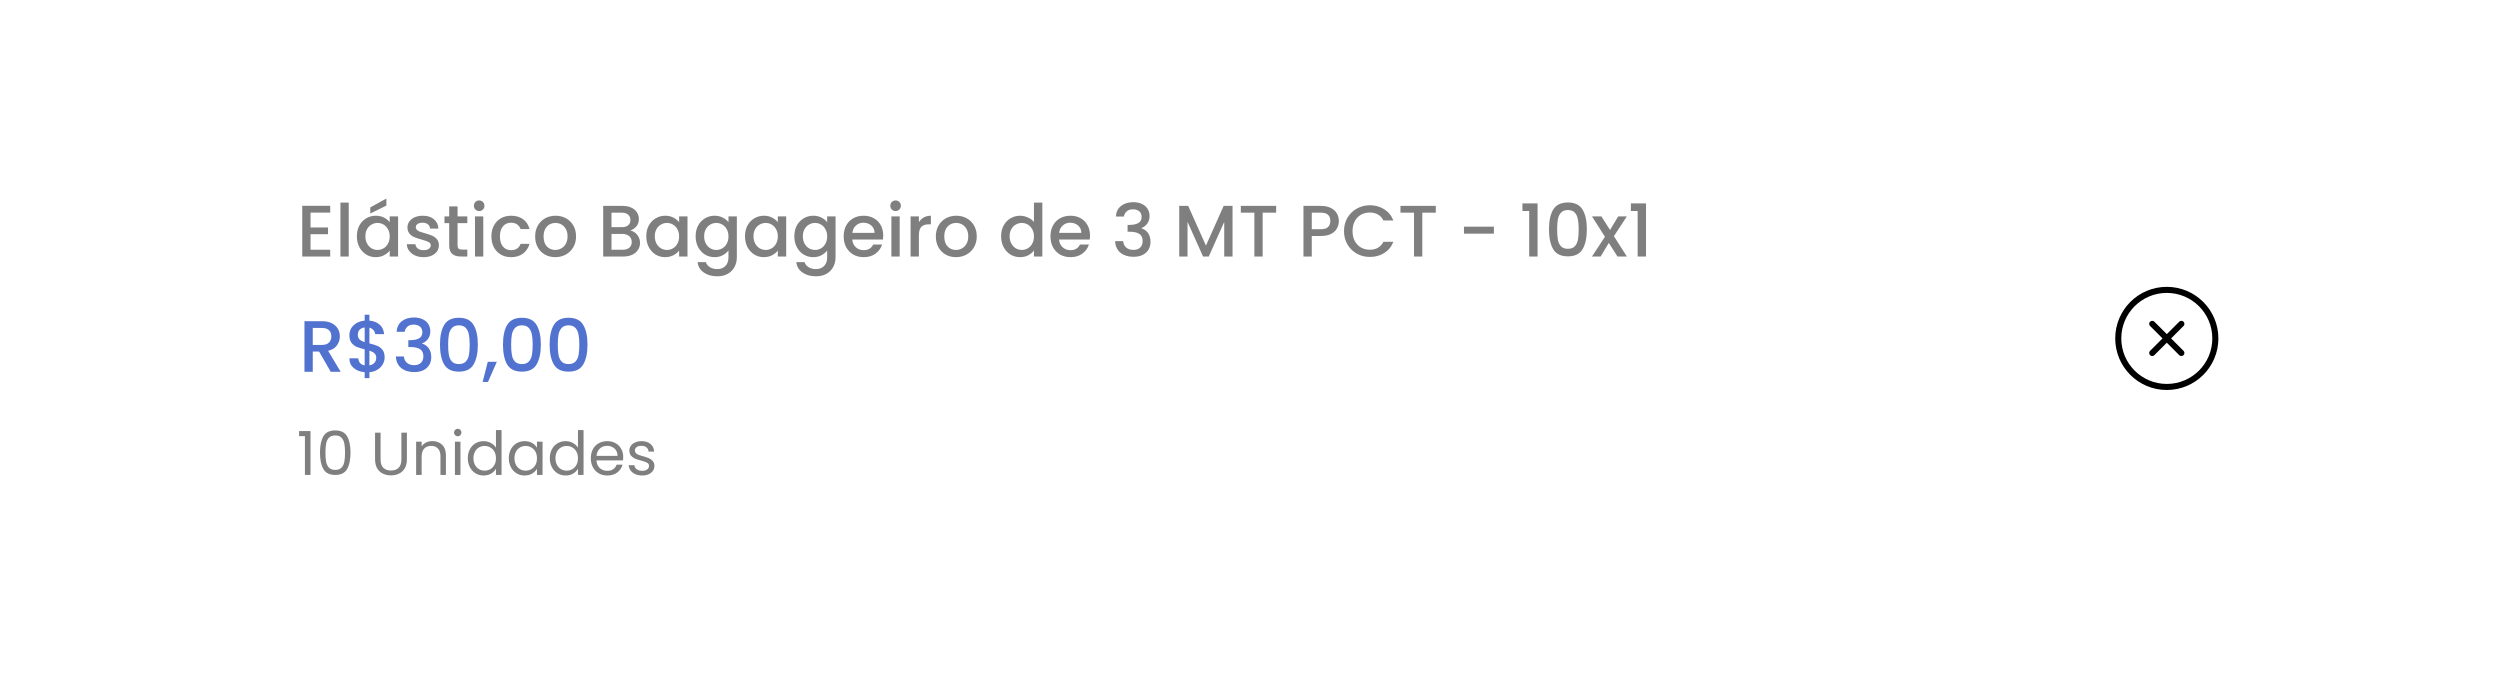 <svg width="412" height="112" viewBox="0 0 412 112" fill="none" xmlns="http://www.w3.org/2000/svg">
<g filter="url(#filter0_d_40_282)">
<rect x="16" y="14" width="380" height="81" rx="15" fill="white" fill-opacity="0.06" shape-rendering="crispEdges"/>
<path d="M51.179 33.764V36.212H54.059V37.328H51.179V39.884H54.419V41H49.811V32.648H54.419V33.764H51.179ZM57.472 32.12V41H56.104V32.12H57.472ZM58.812 37.664C58.812 37 58.948 36.412 59.22 35.9C59.5 35.388 59.876 34.992 60.348 34.712C60.828 34.424 61.356 34.28 61.932 34.28C62.452 34.28 62.904 34.384 63.288 34.592C63.68 34.792 63.992 35.044 64.224 35.348V34.388H65.604V41H64.224V40.016C63.992 40.328 63.676 40.588 63.276 40.796C62.876 41.004 62.42 41.108 61.908 41.108C61.34 41.108 60.82 40.964 60.348 40.676C59.876 40.38 59.5 39.972 59.22 39.452C58.948 38.924 58.812 38.328 58.812 37.664ZM64.224 37.688C64.224 37.232 64.128 36.836 63.936 36.5C63.752 36.164 63.508 35.908 63.204 35.732C62.9 35.556 62.572 35.468 62.22 35.468C61.868 35.468 61.54 35.556 61.236 35.732C60.932 35.9 60.684 36.152 60.492 36.488C60.308 36.816 60.216 37.208 60.216 37.664C60.216 38.12 60.308 38.52 60.492 38.864C60.684 39.208 60.932 39.472 61.236 39.656C61.548 39.832 61.876 39.92 62.22 39.92C62.572 39.92 62.9 39.832 63.204 39.656C63.508 39.48 63.752 39.224 63.936 38.888C64.128 38.544 64.224 38.144 64.224 37.688ZM63.672 32.612L61.02 33.92V32.912L63.672 31.448V32.612ZM69.801 41.108C69.281 41.108 68.813 41.016 68.397 40.832C67.989 40.64 67.665 40.384 67.425 40.064C67.185 39.736 67.057 39.372 67.041 38.972H68.457C68.481 39.252 68.613 39.488 68.853 39.68C69.101 39.864 69.409 39.956 69.777 39.956C70.161 39.956 70.457 39.884 70.665 39.74C70.881 39.588 70.989 39.396 70.989 39.164C70.989 38.916 70.869 38.732 70.629 38.612C70.397 38.492 70.025 38.36 69.513 38.216C69.017 38.08 68.613 37.948 68.301 37.82C67.989 37.692 67.717 37.496 67.485 37.232C67.261 36.968 67.149 36.62 67.149 36.188C67.149 35.836 67.253 35.516 67.461 35.228C67.669 34.932 67.965 34.7 68.349 34.532C68.741 34.364 69.189 34.28 69.693 34.28C70.445 34.28 71.049 34.472 71.505 34.856C71.969 35.232 72.217 35.748 72.249 36.404H70.881C70.857 36.108 70.737 35.872 70.521 35.696C70.305 35.52 70.013 35.432 69.645 35.432C69.285 35.432 69.009 35.5 68.817 35.636C68.625 35.772 68.529 35.952 68.529 36.176C68.529 36.352 68.593 36.5 68.721 36.62C68.849 36.74 69.005 36.836 69.189 36.908C69.373 36.972 69.645 37.056 70.005 37.16C70.485 37.288 70.877 37.42 71.181 37.556C71.493 37.684 71.761 37.876 71.985 38.132C72.209 38.388 72.325 38.728 72.333 39.152C72.333 39.528 72.229 39.864 72.021 40.16C71.813 40.456 71.517 40.688 71.133 40.856C70.757 41.024 70.313 41.108 69.801 41.108ZM75.407 35.504V39.164C75.407 39.412 75.463 39.592 75.575 39.704C75.695 39.808 75.895 39.86 76.175 39.86H77.015V41H75.935C75.319 41 74.847 40.856 74.519 40.568C74.191 40.28 74.027 39.812 74.027 39.164V35.504H73.247V34.388H74.027V32.744H75.407V34.388H77.015V35.504H75.407ZM78.972 33.512C78.724 33.512 78.516 33.428 78.348 33.26C78.18 33.092 78.096 32.884 78.096 32.636C78.096 32.388 78.18 32.18 78.348 32.012C78.516 31.844 78.724 31.76 78.972 31.76C79.212 31.76 79.416 31.844 79.584 32.012C79.752 32.18 79.836 32.388 79.836 32.636C79.836 32.884 79.752 33.092 79.584 33.26C79.416 33.428 79.212 33.512 78.972 33.512ZM79.644 34.388V41H78.276V34.388H79.644ZM80.984 37.688C80.984 37.008 81.12 36.412 81.392 35.9C81.672 35.38 82.056 34.98 82.544 34.7C83.032 34.42 83.592 34.28 84.224 34.28C85.024 34.28 85.684 34.472 86.204 34.856C86.732 35.232 87.088 35.772 87.272 36.476H85.796C85.676 36.148 85.484 35.892 85.22 35.708C84.956 35.524 84.624 35.432 84.224 35.432C83.664 35.432 83.216 35.632 82.88 36.032C82.552 36.424 82.388 36.976 82.388 37.688C82.388 38.4 82.552 38.956 82.88 39.356C83.216 39.756 83.664 39.956 84.224 39.956C85.016 39.956 85.54 39.608 85.796 38.912H87.272C87.08 39.584 86.72 40.12 86.192 40.52C85.664 40.912 85.008 41.108 84.224 41.108C83.592 41.108 83.032 40.968 82.544 40.688C82.056 40.4 81.672 40 81.392 39.488C81.12 38.968 80.984 38.368 80.984 37.688ZM91.503 41.108C90.879 41.108 90.315 40.968 89.811 40.688C89.307 40.4 88.911 40 88.623 39.488C88.335 38.968 88.191 38.368 88.191 37.688C88.191 37.016 88.339 36.42 88.635 35.9C88.931 35.38 89.335 34.98 89.847 34.7C90.359 34.42 90.931 34.28 91.563 34.28C92.195 34.28 92.767 34.42 93.279 34.7C93.791 34.98 94.195 35.38 94.491 35.9C94.787 36.42 94.935 37.016 94.935 37.688C94.935 38.36 94.783 38.956 94.479 39.476C94.175 39.996 93.759 40.4 93.231 40.688C92.711 40.968 92.135 41.108 91.503 41.108ZM91.503 39.92C91.855 39.92 92.183 39.836 92.487 39.668C92.799 39.5 93.051 39.248 93.243 38.912C93.435 38.576 93.531 38.168 93.531 37.688C93.531 37.208 93.439 36.804 93.255 36.476C93.071 36.14 92.827 35.888 92.523 35.72C92.219 35.552 91.891 35.468 91.539 35.468C91.187 35.468 90.859 35.552 90.555 35.72C90.259 35.888 90.023 36.14 89.847 36.476C89.671 36.804 89.583 37.208 89.583 37.688C89.583 38.4 89.763 38.952 90.123 39.344C90.491 39.728 90.951 39.92 91.503 39.92ZM103.869 36.716C104.317 36.796 104.697 37.032 105.009 37.424C105.321 37.816 105.477 38.26 105.477 38.756C105.477 39.18 105.365 39.564 105.141 39.908C104.925 40.244 104.609 40.512 104.193 40.712C103.777 40.904 103.293 41 102.741 41H99.405V32.66H102.585C103.153 32.66 103.641 32.756 104.049 32.948C104.457 33.14 104.765 33.4 104.973 33.728C105.181 34.048 105.285 34.408 105.285 34.808C105.285 35.288 105.157 35.688 104.901 36.008C104.645 36.328 104.301 36.564 103.869 36.716ZM100.773 36.164H102.465C102.913 36.164 103.261 36.064 103.509 35.864C103.765 35.656 103.893 35.36 103.893 34.976C103.893 34.6 103.765 34.308 103.509 34.1C103.261 33.884 102.913 33.776 102.465 33.776H100.773V36.164ZM102.621 39.884C103.085 39.884 103.449 39.772 103.713 39.548C103.977 39.324 104.109 39.012 104.109 38.612C104.109 38.204 103.969 37.88 103.689 37.64C103.409 37.4 103.037 37.28 102.573 37.28H100.773V39.884H102.621ZM106.507 37.664C106.507 37 106.643 36.412 106.915 35.9C107.195 35.388 107.571 34.992 108.043 34.712C108.523 34.424 109.051 34.28 109.627 34.28C110.147 34.28 110.599 34.384 110.983 34.592C111.375 34.792 111.687 35.044 111.919 35.348V34.388H113.299V41H111.919V40.016C111.687 40.328 111.371 40.588 110.971 40.796C110.571 41.004 110.115 41.108 109.603 41.108C109.035 41.108 108.515 40.964 108.043 40.676C107.571 40.38 107.195 39.972 106.915 39.452C106.643 38.924 106.507 38.328 106.507 37.664ZM111.919 37.688C111.919 37.232 111.823 36.836 111.631 36.5C111.447 36.164 111.203 35.908 110.899 35.732C110.595 35.556 110.267 35.468 109.915 35.468C109.563 35.468 109.235 35.556 108.931 35.732C108.627 35.9 108.379 36.152 108.187 36.488C108.003 36.816 107.911 37.208 107.911 37.664C107.911 38.12 108.003 38.52 108.187 38.864C108.379 39.208 108.627 39.472 108.931 39.656C109.243 39.832 109.571 39.92 109.915 39.92C110.267 39.92 110.595 39.832 110.899 39.656C111.203 39.48 111.447 39.224 111.631 38.888C111.823 38.544 111.919 38.144 111.919 37.688ZM117.76 34.28C118.272 34.28 118.724 34.384 119.116 34.592C119.516 34.792 119.828 35.044 120.052 35.348V34.388H121.432V41.108C121.432 41.716 121.304 42.256 121.048 42.728C120.792 43.208 120.42 43.584 119.932 43.856C119.452 44.128 118.876 44.264 118.204 44.264C117.308 44.264 116.564 44.052 115.972 43.628C115.38 43.212 115.044 42.644 114.964 41.924H116.32C116.424 42.268 116.644 42.544 116.98 42.752C117.324 42.968 117.732 43.076 118.204 43.076C118.756 43.076 119.2 42.908 119.536 42.572C119.88 42.236 120.052 41.748 120.052 41.108V40.004C119.82 40.316 119.504 40.58 119.104 40.796C118.712 41.004 118.264 41.108 117.76 41.108C117.184 41.108 116.656 40.964 116.176 40.676C115.704 40.38 115.328 39.972 115.048 39.452C114.776 38.924 114.64 38.328 114.64 37.664C114.64 37 114.776 36.412 115.048 35.9C115.328 35.388 115.704 34.992 116.176 34.712C116.656 34.424 117.184 34.28 117.76 34.28ZM120.052 37.688C120.052 37.232 119.956 36.836 119.764 36.5C119.58 36.164 119.336 35.908 119.032 35.732C118.728 35.556 118.4 35.468 118.048 35.468C117.696 35.468 117.368 35.556 117.064 35.732C116.76 35.9 116.512 36.152 116.32 36.488C116.136 36.816 116.044 37.208 116.044 37.664C116.044 38.12 116.136 38.52 116.32 38.864C116.512 39.208 116.76 39.472 117.064 39.656C117.376 39.832 117.704 39.92 118.048 39.92C118.4 39.92 118.728 39.832 119.032 39.656C119.336 39.48 119.58 39.224 119.764 38.888C119.956 38.544 120.052 38.144 120.052 37.688ZM122.773 37.664C122.773 37 122.909 36.412 123.181 35.9C123.461 35.388 123.837 34.992 124.309 34.712C124.789 34.424 125.317 34.28 125.893 34.28C126.413 34.28 126.865 34.384 127.249 34.592C127.641 34.792 127.953 35.044 128.185 35.348V34.388H129.565V41H128.185V40.016C127.953 40.328 127.637 40.588 127.237 40.796C126.837 41.004 126.381 41.108 125.869 41.108C125.301 41.108 124.781 40.964 124.309 40.676C123.837 40.38 123.461 39.972 123.181 39.452C122.909 38.924 122.773 38.328 122.773 37.664ZM128.185 37.688C128.185 37.232 128.089 36.836 127.897 36.5C127.713 36.164 127.469 35.908 127.165 35.732C126.861 35.556 126.533 35.468 126.181 35.468C125.829 35.468 125.501 35.556 125.197 35.732C124.893 35.9 124.645 36.152 124.453 36.488C124.269 36.816 124.177 37.208 124.177 37.664C124.177 38.12 124.269 38.52 124.453 38.864C124.645 39.208 124.893 39.472 125.197 39.656C125.509 39.832 125.837 39.92 126.181 39.92C126.533 39.92 126.861 39.832 127.165 39.656C127.469 39.48 127.713 39.224 127.897 38.888C128.089 38.544 128.185 38.144 128.185 37.688ZM134.026 34.28C134.538 34.28 134.99 34.384 135.382 34.592C135.782 34.792 136.094 35.044 136.318 35.348V34.388H137.698V41.108C137.698 41.716 137.57 42.256 137.314 42.728C137.058 43.208 136.686 43.584 136.198 43.856C135.718 44.128 135.142 44.264 134.47 44.264C133.574 44.264 132.83 44.052 132.238 43.628C131.646 43.212 131.31 42.644 131.23 41.924H132.586C132.69 42.268 132.91 42.544 133.246 42.752C133.59 42.968 133.998 43.076 134.47 43.076C135.022 43.076 135.466 42.908 135.802 42.572C136.146 42.236 136.318 41.748 136.318 41.108V40.004C136.086 40.316 135.77 40.58 135.37 40.796C134.978 41.004 134.53 41.108 134.026 41.108C133.45 41.108 132.922 40.964 132.442 40.676C131.97 40.38 131.594 39.972 131.314 39.452C131.042 38.924 130.906 38.328 130.906 37.664C130.906 37 131.042 36.412 131.314 35.9C131.594 35.388 131.97 34.992 132.442 34.712C132.922 34.424 133.45 34.28 134.026 34.28ZM136.318 37.688C136.318 37.232 136.222 36.836 136.03 36.5C135.846 36.164 135.602 35.908 135.298 35.732C134.994 35.556 134.666 35.468 134.314 35.468C133.962 35.468 133.634 35.556 133.33 35.732C133.026 35.9 132.778 36.152 132.586 36.488C132.402 36.816 132.31 37.208 132.31 37.664C132.31 38.12 132.402 38.52 132.586 38.864C132.778 39.208 133.026 39.472 133.33 39.656C133.642 39.832 133.97 39.92 134.314 39.92C134.666 39.92 134.994 39.832 135.298 39.656C135.602 39.48 135.846 39.224 136.03 38.888C136.222 38.544 136.318 38.144 136.318 37.688ZM145.554 37.532C145.554 37.78 145.538 38.004 145.506 38.204H140.454C140.494 38.732 140.69 39.156 141.042 39.476C141.394 39.796 141.826 39.956 142.338 39.956C143.074 39.956 143.594 39.648 143.898 39.032H145.374C145.174 39.64 144.81 40.14 144.282 40.532C143.762 40.916 143.114 41.108 142.338 41.108C141.706 41.108 141.138 40.968 140.634 40.688C140.138 40.4 139.746 40 139.458 39.488C139.178 38.968 139.038 38.368 139.038 37.688C139.038 37.008 139.174 36.412 139.446 35.9C139.726 35.38 140.114 34.98 140.61 34.7C141.114 34.42 141.69 34.28 142.338 34.28C142.962 34.28 143.518 34.416 144.006 34.688C144.494 34.96 144.874 35.344 145.146 35.84C145.418 36.328 145.554 36.892 145.554 37.532ZM144.126 37.1C144.118 36.596 143.938 36.192 143.586 35.888C143.234 35.584 142.798 35.432 142.278 35.432C141.806 35.432 141.402 35.584 141.066 35.888C140.73 36.184 140.53 36.588 140.466 37.1H144.126ZM147.597 33.512C147.349 33.512 147.141 33.428 146.973 33.26C146.805 33.092 146.721 32.884 146.721 32.636C146.721 32.388 146.805 32.18 146.973 32.012C147.141 31.844 147.349 31.76 147.597 31.76C147.837 31.76 148.041 31.844 148.209 32.012C148.377 32.18 148.461 32.388 148.461 32.636C148.461 32.884 148.377 33.092 148.209 33.26C148.041 33.428 147.837 33.512 147.597 33.512ZM148.269 34.388V41H146.901V34.388H148.269ZM151.433 35.348C151.633 35.012 151.897 34.752 152.225 34.568C152.561 34.376 152.957 34.28 153.413 34.28V35.696H153.065C152.529 35.696 152.121 35.832 151.841 36.104C151.569 36.376 151.433 36.848 151.433 37.52V41H150.065V34.388H151.433V35.348ZM157.538 41.108C156.914 41.108 156.35 40.968 155.846 40.688C155.342 40.4 154.946 40 154.658 39.488C154.37 38.968 154.226 38.368 154.226 37.688C154.226 37.016 154.374 36.42 154.67 35.9C154.966 35.38 155.37 34.98 155.882 34.7C156.394 34.42 156.966 34.28 157.598 34.28C158.23 34.28 158.802 34.42 159.314 34.7C159.826 34.98 160.23 35.38 160.526 35.9C160.822 36.42 160.97 37.016 160.97 37.688C160.97 38.36 160.818 38.956 160.514 39.476C160.21 39.996 159.794 40.4 159.266 40.688C158.746 40.968 158.17 41.108 157.538 41.108ZM157.538 39.92C157.89 39.92 158.218 39.836 158.522 39.668C158.834 39.5 159.086 39.248 159.278 38.912C159.47 38.576 159.566 38.168 159.566 37.688C159.566 37.208 159.474 36.804 159.29 36.476C159.106 36.14 158.862 35.888 158.558 35.72C158.254 35.552 157.926 35.468 157.574 35.468C157.222 35.468 156.894 35.552 156.59 35.72C156.294 35.888 156.058 36.14 155.882 36.476C155.706 36.804 155.618 37.208 155.618 37.688C155.618 38.4 155.798 38.952 156.158 39.344C156.526 39.728 156.986 39.92 157.538 39.92ZM164.984 37.664C164.984 37 165.12 36.412 165.392 35.9C165.672 35.388 166.048 34.992 166.52 34.712C167 34.424 167.532 34.28 168.116 34.28C168.548 34.28 168.972 34.376 169.388 34.568C169.812 34.752 170.148 35 170.396 35.312V32.12H171.776V41H170.396V40.004C170.172 40.324 169.86 40.588 169.46 40.796C169.068 41.004 168.616 41.108 168.104 41.108C167.528 41.108 167 40.964 166.52 40.676C166.048 40.38 165.672 39.972 165.392 39.452C165.12 38.924 164.984 38.328 164.984 37.664ZM170.396 37.688C170.396 37.232 170.3 36.836 170.108 36.5C169.924 36.164 169.68 35.908 169.376 35.732C169.072 35.556 168.744 35.468 168.392 35.468C168.04 35.468 167.712 35.556 167.408 35.732C167.104 35.9 166.856 36.152 166.664 36.488C166.48 36.816 166.388 37.208 166.388 37.664C166.388 38.12 166.48 38.52 166.664 38.864C166.856 39.208 167.104 39.472 167.408 39.656C167.72 39.832 168.048 39.92 168.392 39.92C168.744 39.92 169.072 39.832 169.376 39.656C169.68 39.48 169.924 39.224 170.108 38.888C170.3 38.544 170.396 38.144 170.396 37.688ZM179.633 37.532C179.633 37.78 179.617 38.004 179.585 38.204H174.533C174.573 38.732 174.769 39.156 175.121 39.476C175.473 39.796 175.905 39.956 176.417 39.956C177.153 39.956 177.673 39.648 177.977 39.032H179.453C179.253 39.64 178.889 40.14 178.361 40.532C177.841 40.916 177.193 41.108 176.417 41.108C175.785 41.108 175.217 40.968 174.713 40.688C174.217 40.4 173.825 40 173.537 39.488C173.257 38.968 173.117 38.368 173.117 37.688C173.117 37.008 173.253 36.412 173.525 35.9C173.805 35.38 174.193 34.98 174.689 34.7C175.193 34.42 175.769 34.28 176.417 34.28C177.041 34.28 177.597 34.416 178.085 34.688C178.573 34.96 178.953 35.344 179.225 35.84C179.497 36.328 179.633 36.892 179.633 37.532ZM178.205 37.1C178.197 36.596 178.017 36.192 177.665 35.888C177.313 35.584 176.877 35.432 176.357 35.432C175.885 35.432 175.481 35.584 175.145 35.888C174.809 36.184 174.609 36.588 174.545 37.1H178.205ZM183.892 34.412C183.94 33.668 184.224 33.088 184.744 32.672C185.272 32.256 185.944 32.048 186.76 32.048C187.32 32.048 187.804 32.148 188.212 32.348C188.62 32.548 188.928 32.82 189.136 33.164C189.344 33.508 189.448 33.896 189.448 34.328C189.448 34.824 189.316 35.248 189.052 35.6C188.788 35.952 188.472 36.188 188.104 36.308V36.356C188.576 36.5 188.944 36.764 189.208 37.148C189.472 37.524 189.604 38.008 189.604 38.6C189.604 39.072 189.496 39.492 189.28 39.86C189.064 40.228 188.744 40.52 188.32 40.736C187.896 40.944 187.388 41.048 186.796 41.048C185.932 41.048 185.22 40.828 184.66 40.388C184.108 39.94 183.812 39.3 183.772 38.468H185.092C185.124 38.892 185.288 39.24 185.584 39.512C185.88 39.776 186.28 39.908 186.784 39.908C187.272 39.908 187.648 39.776 187.912 39.512C188.176 39.24 188.308 38.892 188.308 38.468C188.308 37.908 188.128 37.512 187.768 37.28C187.416 37.04 186.872 36.92 186.136 36.92H185.824V35.792H186.148C186.796 35.784 187.288 35.676 187.624 35.468C187.968 35.26 188.14 34.932 188.14 34.484C188.14 34.1 188.016 33.796 187.768 33.572C187.52 33.34 187.168 33.224 186.712 33.224C186.264 33.224 185.916 33.34 185.668 33.572C185.42 33.796 185.272 34.076 185.224 34.412H183.892ZM203.122 32.66V41H201.754V35.288L199.21 41H198.262L195.706 35.288V41H194.338V32.66H195.814L198.742 39.2L201.658 32.66H203.122ZM210.308 32.66V33.776H208.088V41H206.72V33.776H204.488V32.66H210.308ZM220.643 35.144C220.643 35.568 220.543 35.968 220.343 36.344C220.143 36.72 219.823 37.028 219.383 37.268C218.943 37.5 218.379 37.616 217.691 37.616H216.179V41H214.811V32.66H217.691C218.331 32.66 218.871 32.772 219.311 32.996C219.759 33.212 220.091 33.508 220.307 33.884C220.531 34.26 220.643 34.68 220.643 35.144ZM217.691 36.5C218.211 36.5 218.599 36.384 218.855 36.152C219.111 35.912 219.239 35.576 219.239 35.144C219.239 34.232 218.723 33.776 217.691 33.776H216.179V36.5H217.691ZM221.492 36.812C221.492 35.996 221.68 35.264 222.056 34.616C222.44 33.968 222.956 33.464 223.604 33.104C224.26 32.736 224.976 32.552 225.752 32.552C226.64 32.552 227.428 32.772 228.116 33.212C228.812 33.644 229.316 34.26 229.628 35.06H227.984C227.768 34.62 227.468 34.292 227.084 34.076C226.7 33.86 226.256 33.752 225.752 33.752C225.2 33.752 224.708 33.876 224.276 34.124C223.844 34.372 223.504 34.728 223.256 35.192C223.016 35.656 222.896 36.196 222.896 36.812C222.896 37.428 223.016 37.968 223.256 38.432C223.504 38.896 223.844 39.256 224.276 39.512C224.708 39.76 225.2 39.884 225.752 39.884C226.256 39.884 226.7 39.776 227.084 39.56C227.468 39.344 227.768 39.016 227.984 38.576H229.628C229.316 39.376 228.812 39.992 228.116 40.424C227.428 40.856 226.64 41.072 225.752 41.072C224.968 41.072 224.252 40.892 223.604 40.532C222.956 40.164 222.44 39.656 222.056 39.008C221.68 38.36 221.492 37.628 221.492 36.812ZM236.617 32.66V33.776H234.397V41H233.029V33.776H230.797V32.66H236.617ZM246.195 36.08V37.232H241.263V36.08H246.195ZM250.896 33.5V32.252H253.392V41H252.012V33.5H250.896ZM255.272 36.512C255.272 35.128 255.504 34.048 255.968 33.272C256.44 32.488 257.248 32.096 258.392 32.096C259.536 32.096 260.34 32.488 260.804 33.272C261.276 34.048 261.512 35.128 261.512 36.512C261.512 37.912 261.276 39.008 260.804 39.8C260.34 40.584 259.536 40.976 258.392 40.976C257.248 40.976 256.44 40.584 255.968 39.8C255.504 39.008 255.272 37.912 255.272 36.512ZM260.168 36.512C260.168 35.864 260.124 35.316 260.036 34.868C259.956 34.42 259.788 34.056 259.532 33.776C259.276 33.488 258.896 33.344 258.392 33.344C257.888 33.344 257.508 33.488 257.252 33.776C256.996 34.056 256.824 34.42 256.736 34.868C256.656 35.316 256.616 35.864 256.616 36.512C256.616 37.184 256.656 37.748 256.736 38.204C256.816 38.66 256.984 39.028 257.24 39.308C257.504 39.588 257.888 39.728 258.392 39.728C258.896 39.728 259.276 39.588 259.532 39.308C259.796 39.028 259.968 38.66 260.048 38.204C260.128 37.748 260.168 37.184 260.168 36.512ZM265.971 37.652L268.107 41H266.559L265.131 38.756L263.787 41H262.359L264.495 37.748L262.359 34.388H263.907L265.335 36.632L266.679 34.388H268.107L265.971 37.652ZM268.767 33.5V32.252H271.263V41H269.883V33.5H268.767Z" fill="black" fill-opacity="0.5"/>
<path d="M54.508 60L52.588 56.664H51.544V60H50.176V51.66H53.056C53.696 51.66 54.236 51.772 54.676 51.996C55.124 52.22 55.456 52.52 55.672 52.896C55.896 53.272 56.008 53.692 56.008 54.156C56.008 54.7 55.848 55.196 55.528 55.644C55.216 56.084 54.732 56.384 54.076 56.544L56.14 60H54.508ZM51.544 55.572H53.056C53.568 55.572 53.952 55.444 54.208 55.188C54.472 54.932 54.604 54.588 54.604 54.156C54.604 53.724 54.476 53.388 54.22 53.148C53.964 52.9 53.576 52.776 53.056 52.776H51.544V55.572ZM63.386 57.624C63.386 58.024 63.286 58.4 63.086 58.752C62.894 59.104 62.606 59.4 62.222 59.64C61.846 59.88 61.398 60.024 60.878 60.072V61.044H60.098V60.072C59.346 60 58.738 59.764 58.274 59.364C57.81 58.964 57.578 58.436 57.578 57.78H59.042C59.066 58.092 59.166 58.352 59.342 58.56C59.518 58.76 59.77 58.888 60.098 58.944V56.304C59.562 56.168 59.126 56.032 58.79 55.896C58.454 55.752 58.166 55.528 57.926 55.224C57.694 54.92 57.578 54.504 57.578 53.976C57.578 53.312 57.81 52.764 58.274 52.332C58.738 51.892 59.346 51.636 60.098 51.564V50.592H60.878V51.564C61.582 51.628 62.146 51.852 62.57 52.236C63.002 52.612 63.246 53.132 63.302 53.796H61.838C61.814 53.548 61.718 53.328 61.55 53.136C61.382 52.936 61.158 52.8 60.878 52.728V55.32C61.414 55.448 61.85 55.584 62.186 55.728C62.522 55.864 62.806 56.084 63.038 56.388C63.27 56.684 63.386 57.096 63.386 57.624ZM58.97 53.904C58.97 54.232 59.066 54.488 59.258 54.672C59.458 54.856 59.738 55.004 60.098 55.116V52.692C59.754 52.732 59.478 52.856 59.27 53.064C59.07 53.272 58.97 53.552 58.97 53.904ZM60.878 58.944C61.23 58.888 61.506 58.748 61.706 58.524C61.906 58.292 62.006 58.016 62.006 57.696C62.006 57.376 61.906 57.128 61.706 56.952C61.514 56.768 61.238 56.62 60.878 56.508V58.944ZM65.359 53.412C65.407 52.668 65.691 52.088 66.211 51.672C66.739 51.256 67.411 51.048 68.227 51.048C68.787 51.048 69.271 51.148 69.679 51.348C70.087 51.548 70.395 51.82 70.603 52.164C70.811 52.508 70.915 52.896 70.915 53.328C70.915 53.824 70.783 54.248 70.519 54.6C70.255 54.952 69.939 55.188 69.571 55.308V55.356C70.043 55.5 70.411 55.764 70.675 56.148C70.939 56.524 71.071 57.008 71.071 57.6C71.071 58.072 70.963 58.492 70.747 58.86C70.531 59.228 70.211 59.52 69.787 59.736C69.363 59.944 68.855 60.048 68.263 60.048C67.399 60.048 66.687 59.828 66.127 59.388C65.575 58.94 65.279 58.3 65.239 57.468H66.559C66.591 57.892 66.755 58.24 67.051 58.512C67.347 58.776 67.747 58.908 68.251 58.908C68.739 58.908 69.115 58.776 69.379 58.512C69.643 58.24 69.775 57.892 69.775 57.468C69.775 56.908 69.595 56.512 69.235 56.28C68.883 56.04 68.339 55.92 67.603 55.92H67.291V54.792H67.615C68.263 54.784 68.755 54.676 69.091 54.468C69.435 54.26 69.607 53.932 69.607 53.484C69.607 53.1 69.483 52.796 69.235 52.572C68.987 52.34 68.635 52.224 68.179 52.224C67.731 52.224 67.383 52.34 67.135 52.572C66.887 52.796 66.739 53.076 66.691 53.412H65.359ZM72.508 55.512C72.508 54.128 72.74 53.048 73.204 52.272C73.676 51.488 74.484 51.096 75.628 51.096C76.772 51.096 77.576 51.488 78.04 52.272C78.512 53.048 78.748 54.128 78.748 55.512C78.748 56.912 78.512 58.008 78.04 58.8C77.576 59.584 76.772 59.976 75.628 59.976C74.484 59.976 73.676 59.584 73.204 58.8C72.74 58.008 72.508 56.912 72.508 55.512ZM77.404 55.512C77.404 54.864 77.36 54.316 77.272 53.868C77.192 53.42 77.024 53.056 76.768 52.776C76.512 52.488 76.132 52.344 75.628 52.344C75.124 52.344 74.744 52.488 74.488 52.776C74.232 53.056 74.06 53.42 73.972 53.868C73.892 54.316 73.852 54.864 73.852 55.512C73.852 56.184 73.892 56.748 73.972 57.204C74.052 57.66 74.22 58.028 74.476 58.308C74.74 58.588 75.124 58.728 75.628 58.728C76.132 58.728 76.512 58.588 76.768 58.308C77.032 58.028 77.204 57.66 77.284 57.204C77.364 56.748 77.404 56.184 77.404 55.512ZM81.875 58.356L80.423 61.668H79.535L80.387 58.356H81.875ZM82.891 55.512C82.891 54.128 83.123 53.048 83.587 52.272C84.059 51.488 84.867 51.096 86.011 51.096C87.155 51.096 87.959 51.488 88.423 52.272C88.895 53.048 89.131 54.128 89.131 55.512C89.131 56.912 88.895 58.008 88.423 58.8C87.959 59.584 87.155 59.976 86.011 59.976C84.867 59.976 84.059 59.584 83.587 58.8C83.123 58.008 82.891 56.912 82.891 55.512ZM87.787 55.512C87.787 54.864 87.743 54.316 87.655 53.868C87.575 53.42 87.407 53.056 87.151 52.776C86.895 52.488 86.515 52.344 86.011 52.344C85.507 52.344 85.127 52.488 84.871 52.776C84.615 53.056 84.443 53.42 84.355 53.868C84.275 54.316 84.235 54.864 84.235 55.512C84.235 56.184 84.275 56.748 84.355 57.204C84.435 57.66 84.603 58.028 84.859 58.308C85.123 58.588 85.507 58.728 86.011 58.728C86.515 58.728 86.895 58.588 87.151 58.308C87.415 58.028 87.587 57.66 87.667 57.204C87.747 56.748 87.787 56.184 87.787 55.512ZM90.578 55.512C90.578 54.128 90.81 53.048 91.274 52.272C91.746 51.488 92.554 51.096 93.698 51.096C94.842 51.096 95.646 51.488 96.11 52.272C96.582 53.048 96.818 54.128 96.818 55.512C96.818 56.912 96.582 58.008 96.11 58.8C95.646 59.584 94.842 59.976 93.698 59.976C92.554 59.976 91.746 59.584 91.274 58.8C90.81 58.008 90.578 56.912 90.578 55.512ZM95.474 55.512C95.474 54.864 95.43 54.316 95.342 53.868C95.262 53.42 95.094 53.056 94.838 52.776C94.582 52.488 94.202 52.344 93.698 52.344C93.194 52.344 92.814 52.488 92.558 52.776C92.302 53.056 92.13 53.42 92.042 53.868C91.962 54.316 91.922 54.864 91.922 55.512C91.922 56.184 91.962 56.748 92.042 57.204C92.122 57.66 92.29 58.028 92.546 58.308C92.81 58.588 93.194 58.728 93.698 58.728C94.202 58.728 94.582 58.588 94.838 58.308C95.102 58.028 95.274 57.66 95.354 57.204C95.434 56.748 95.474 56.184 95.474 55.512Z" fill="#5172CF"/>
<path d="M49.291 70.6V69.77H51.171V77H50.251V70.6H49.291ZM52.734 73.31C52.734 72.163 52.921 71.27 53.294 70.63C53.667 69.983 54.321 69.66 55.254 69.66C56.181 69.66 56.831 69.983 57.204 70.63C57.577 71.27 57.764 72.163 57.764 73.31C57.764 74.477 57.577 75.383 57.204 76.03C56.831 76.677 56.181 77 55.254 77C54.321 77 53.667 76.677 53.294 76.03C52.921 75.383 52.734 74.477 52.734 73.31ZM56.864 73.31C56.864 72.73 56.824 72.24 56.744 71.84C56.671 71.433 56.514 71.107 56.274 70.86C56.041 70.613 55.701 70.49 55.254 70.49C54.801 70.49 54.454 70.613 54.214 70.86C53.981 71.107 53.824 71.433 53.744 71.84C53.671 72.24 53.634 72.73 53.634 73.31C53.634 73.91 53.671 74.413 53.744 74.82C53.824 75.227 53.981 75.553 54.214 75.8C54.454 76.047 54.801 76.17 55.254 76.17C55.701 76.17 56.041 76.047 56.274 75.8C56.514 75.553 56.671 75.227 56.744 74.82C56.824 74.413 56.864 73.91 56.864 73.31ZM62.719 70.03V74.44C62.719 75.06 62.869 75.52 63.169 75.82C63.476 76.12 63.899 76.27 64.439 76.27C64.973 76.27 65.389 76.12 65.689 75.82C65.996 75.52 66.149 75.06 66.149 74.44V70.03H67.059V74.43C67.059 75.01 66.943 75.5 66.709 75.9C66.476 76.293 66.159 76.587 65.759 76.78C65.366 76.973 64.923 77.07 64.429 77.07C63.936 77.07 63.489 76.973 63.089 76.78C62.696 76.587 62.383 76.293 62.149 75.9C61.923 75.5 61.809 75.01 61.809 74.43V70.03H62.719ZM71.247 71.42C71.914 71.42 72.454 71.623 72.867 72.03C73.281 72.43 73.487 73.01 73.487 73.77V77H72.587V73.9C72.587 73.353 72.451 72.937 72.177 72.65C71.904 72.357 71.531 72.21 71.057 72.21C70.577 72.21 70.194 72.36 69.907 72.66C69.627 72.96 69.487 73.397 69.487 73.97V77H68.577V71.52H69.487V72.3C69.667 72.02 69.911 71.803 70.217 71.65C70.531 71.497 70.874 71.42 71.247 71.42ZM75.444 70.63C75.27 70.63 75.124 70.57 75.004 70.45C74.884 70.33 74.824 70.183 74.824 70.01C74.824 69.837 74.884 69.69 75.004 69.57C75.124 69.45 75.27 69.39 75.444 69.39C75.611 69.39 75.751 69.45 75.864 69.57C75.984 69.69 76.044 69.837 76.044 70.01C76.044 70.183 75.984 70.33 75.864 70.45C75.751 70.57 75.611 70.63 75.444 70.63ZM75.884 71.52V77H74.974V71.52H75.884ZM77.095 74.24C77.095 73.68 77.208 73.19 77.435 72.77C77.662 72.343 77.972 72.013 78.365 71.78C78.765 71.547 79.212 71.43 79.705 71.43C80.132 71.43 80.528 71.53 80.895 71.73C81.261 71.923 81.541 72.18 81.735 72.5V69.6H82.655V77H81.735V75.97C81.555 76.297 81.288 76.567 80.935 76.78C80.582 76.987 80.168 77.09 79.695 77.09C79.208 77.09 78.765 76.97 78.365 76.73C77.972 76.49 77.662 76.153 77.435 75.72C77.208 75.287 77.095 74.793 77.095 74.24ZM81.735 74.25C81.735 73.837 81.651 73.477 81.485 73.17C81.318 72.863 81.091 72.63 80.805 72.47C80.525 72.303 80.215 72.22 79.875 72.22C79.535 72.22 79.225 72.3 78.945 72.46C78.665 72.62 78.442 72.853 78.275 73.16C78.108 73.467 78.025 73.827 78.025 74.24C78.025 74.66 78.108 75.027 78.275 75.34C78.442 75.647 78.665 75.883 78.945 76.05C79.225 76.21 79.535 76.29 79.875 76.29C80.215 76.29 80.525 76.21 80.805 76.05C81.091 75.883 81.318 75.647 81.485 75.34C81.651 75.027 81.735 74.663 81.735 74.25ZM83.853 74.24C83.853 73.68 83.966 73.19 84.193 72.77C84.419 72.343 84.729 72.013 85.123 71.78C85.523 71.547 85.966 71.43 86.453 71.43C86.933 71.43 87.349 71.533 87.703 71.74C88.056 71.947 88.319 72.207 88.493 72.52V71.52H89.413V77H88.493V75.98C88.313 76.3 88.043 76.567 87.683 76.78C87.329 76.987 86.916 77.09 86.443 77.09C85.956 77.09 85.516 76.97 85.123 76.73C84.729 76.49 84.419 76.153 84.193 75.72C83.966 75.287 83.853 74.793 83.853 74.24ZM88.493 74.25C88.493 73.837 88.409 73.477 88.243 73.17C88.076 72.863 87.849 72.63 87.563 72.47C87.283 72.303 86.973 72.22 86.633 72.22C86.293 72.22 85.983 72.3 85.703 72.46C85.423 72.62 85.199 72.853 85.033 73.16C84.866 73.467 84.783 73.827 84.783 74.24C84.783 74.66 84.866 75.027 85.033 75.34C85.199 75.647 85.423 75.883 85.703 76.05C85.983 76.21 86.293 76.29 86.633 76.29C86.973 76.29 87.283 76.21 87.563 76.05C87.849 75.883 88.076 75.647 88.243 75.34C88.409 75.027 88.493 74.663 88.493 74.25ZM90.61 74.24C90.61 73.68 90.724 73.19 90.95 72.77C91.177 72.343 91.487 72.013 91.88 71.78C92.28 71.547 92.727 71.43 93.22 71.43C93.647 71.43 94.044 71.53 94.41 71.73C94.777 71.923 95.057 72.18 95.25 72.5V69.6H96.17V77H95.25V75.97C95.07 76.297 94.804 76.567 94.45 76.78C94.097 76.987 93.684 77.09 93.21 77.09C92.724 77.09 92.28 76.97 91.88 76.73C91.487 76.49 91.177 76.153 90.95 75.72C90.724 75.287 90.61 74.793 90.61 74.24ZM95.25 74.25C95.25 73.837 95.167 73.477 95 73.17C94.834 72.863 94.607 72.63 94.32 72.47C94.04 72.303 93.73 72.22 93.39 72.22C93.05 72.22 92.74 72.3 92.46 72.46C92.18 72.62 91.957 72.853 91.79 73.16C91.624 73.467 91.54 73.827 91.54 74.24C91.54 74.66 91.624 75.027 91.79 75.34C91.957 75.647 92.18 75.883 92.46 76.05C92.74 76.21 93.05 76.29 93.39 76.29C93.73 76.29 94.04 76.21 94.32 76.05C94.607 75.883 94.834 75.647 95 75.34C95.167 75.027 95.25 74.663 95.25 74.25ZM102.708 74.05C102.708 74.223 102.698 74.407 102.678 74.6H98.298C98.332 75.14 98.515 75.563 98.848 75.87C99.188 76.17 99.598 76.32 100.078 76.32C100.472 76.32 100.798 76.23 101.058 76.05C101.325 75.863 101.512 75.617 101.618 75.31H102.598C102.452 75.837 102.158 76.267 101.718 76.6C101.278 76.927 100.732 77.09 100.078 77.09C99.558 77.09 99.092 76.973 98.678 76.74C98.272 76.507 97.952 76.177 97.718 75.75C97.485 75.317 97.368 74.817 97.368 74.25C97.368 73.683 97.482 73.187 97.708 72.76C97.935 72.333 98.252 72.007 98.658 71.78C99.072 71.547 99.545 71.43 100.078 71.43C100.598 71.43 101.058 71.543 101.458 71.77C101.858 71.997 102.165 72.31 102.378 72.71C102.598 73.103 102.708 73.55 102.708 74.05ZM101.768 73.86C101.768 73.513 101.692 73.217 101.538 72.97C101.385 72.717 101.175 72.527 100.908 72.4C100.648 72.267 100.358 72.2 100.038 72.2C99.578 72.2 99.185 72.347 98.858 72.64C98.538 72.933 98.355 73.34 98.308 73.86H101.768ZM105.849 77.09C105.429 77.09 105.053 77.02 104.719 76.88C104.386 76.733 104.123 76.533 103.929 76.28C103.736 76.02 103.629 75.723 103.609 75.39H104.549C104.576 75.663 104.703 75.887 104.929 76.06C105.163 76.233 105.466 76.32 105.839 76.32C106.186 76.32 106.459 76.243 106.659 76.09C106.859 75.937 106.959 75.743 106.959 75.51C106.959 75.27 106.853 75.093 106.639 74.98C106.426 74.86 106.096 74.743 105.649 74.63C105.243 74.523 104.909 74.417 104.649 74.31C104.396 74.197 104.176 74.033 103.989 73.82C103.809 73.6 103.719 73.313 103.719 72.96C103.719 72.68 103.803 72.423 103.969 72.19C104.136 71.957 104.373 71.773 104.679 71.64C104.986 71.5 105.336 71.43 105.729 71.43C106.336 71.43 106.826 71.583 107.199 71.89C107.573 72.197 107.773 72.617 107.799 73.15H106.889C106.869 72.863 106.753 72.633 106.539 72.46C106.333 72.287 106.053 72.2 105.699 72.2C105.373 72.2 105.113 72.27 104.919 72.41C104.726 72.55 104.629 72.733 104.629 72.96C104.629 73.14 104.686 73.29 104.799 73.41C104.919 73.523 105.066 73.617 105.239 73.69C105.419 73.757 105.666 73.833 105.979 73.92C106.373 74.027 106.693 74.133 106.939 74.24C107.186 74.34 107.396 74.493 107.569 74.7C107.749 74.907 107.843 75.177 107.849 75.51C107.849 75.81 107.766 76.08 107.599 76.32C107.433 76.56 107.196 76.75 106.889 76.89C106.589 77.023 106.243 77.09 105.849 77.09Z" fill="black" fill-opacity="0.5"/>
<path d="M359.489 52.1L354.689 56.9M354.689 52.1L359.489 56.9M365.089 54.5C365.089 58.918 361.507 62.5 357.089 62.5C352.671 62.5 349.089 58.918 349.089 54.5C349.089 50.082 352.671 46.5 357.089 46.5C361.507 46.5 365.089 50.082 365.089 54.5Z" stroke="black" stroke-linecap="round" stroke-linejoin="round"/>
</g>
<defs>
<filter id="filter0_d_40_282" x="0.733" y="0.005" width="410.534" height="111.534" filterUnits="userSpaceOnUse" color-interpolation-filters="sRGB">
<feFlood flood-opacity="0" result="BackgroundImageFix"/>
<feColorMatrix in="SourceAlpha" type="matrix" values="0 0 0 0 0 0 0 0 0 0 0 0 0 0 0 0 0 0 127 0" result="hardAlpha"/>
<feOffset dy="1.272"/>
<feGaussianBlur stdDeviation="7.634"/>
<feComposite in2="hardAlpha" operator="out"/>
<feColorMatrix type="matrix" values="0 0 0 0 0 0 0 0 0 0 0 0 0 0 0 0 0 0 0.05 0"/>
<feBlend mode="normal" in2="BackgroundImageFix" result="effect1_dropShadow_40_282"/>
<feBlend mode="normal" in="BackgroundImageFix" in2="effect1_dropShadow_40_282" result="BackgroundImageFix"/>
<feBlend mode="normal" in="SourceGraphic" in2="BackgroundImageFix" result="shape"/>
</filter>
</defs>
</svg>
